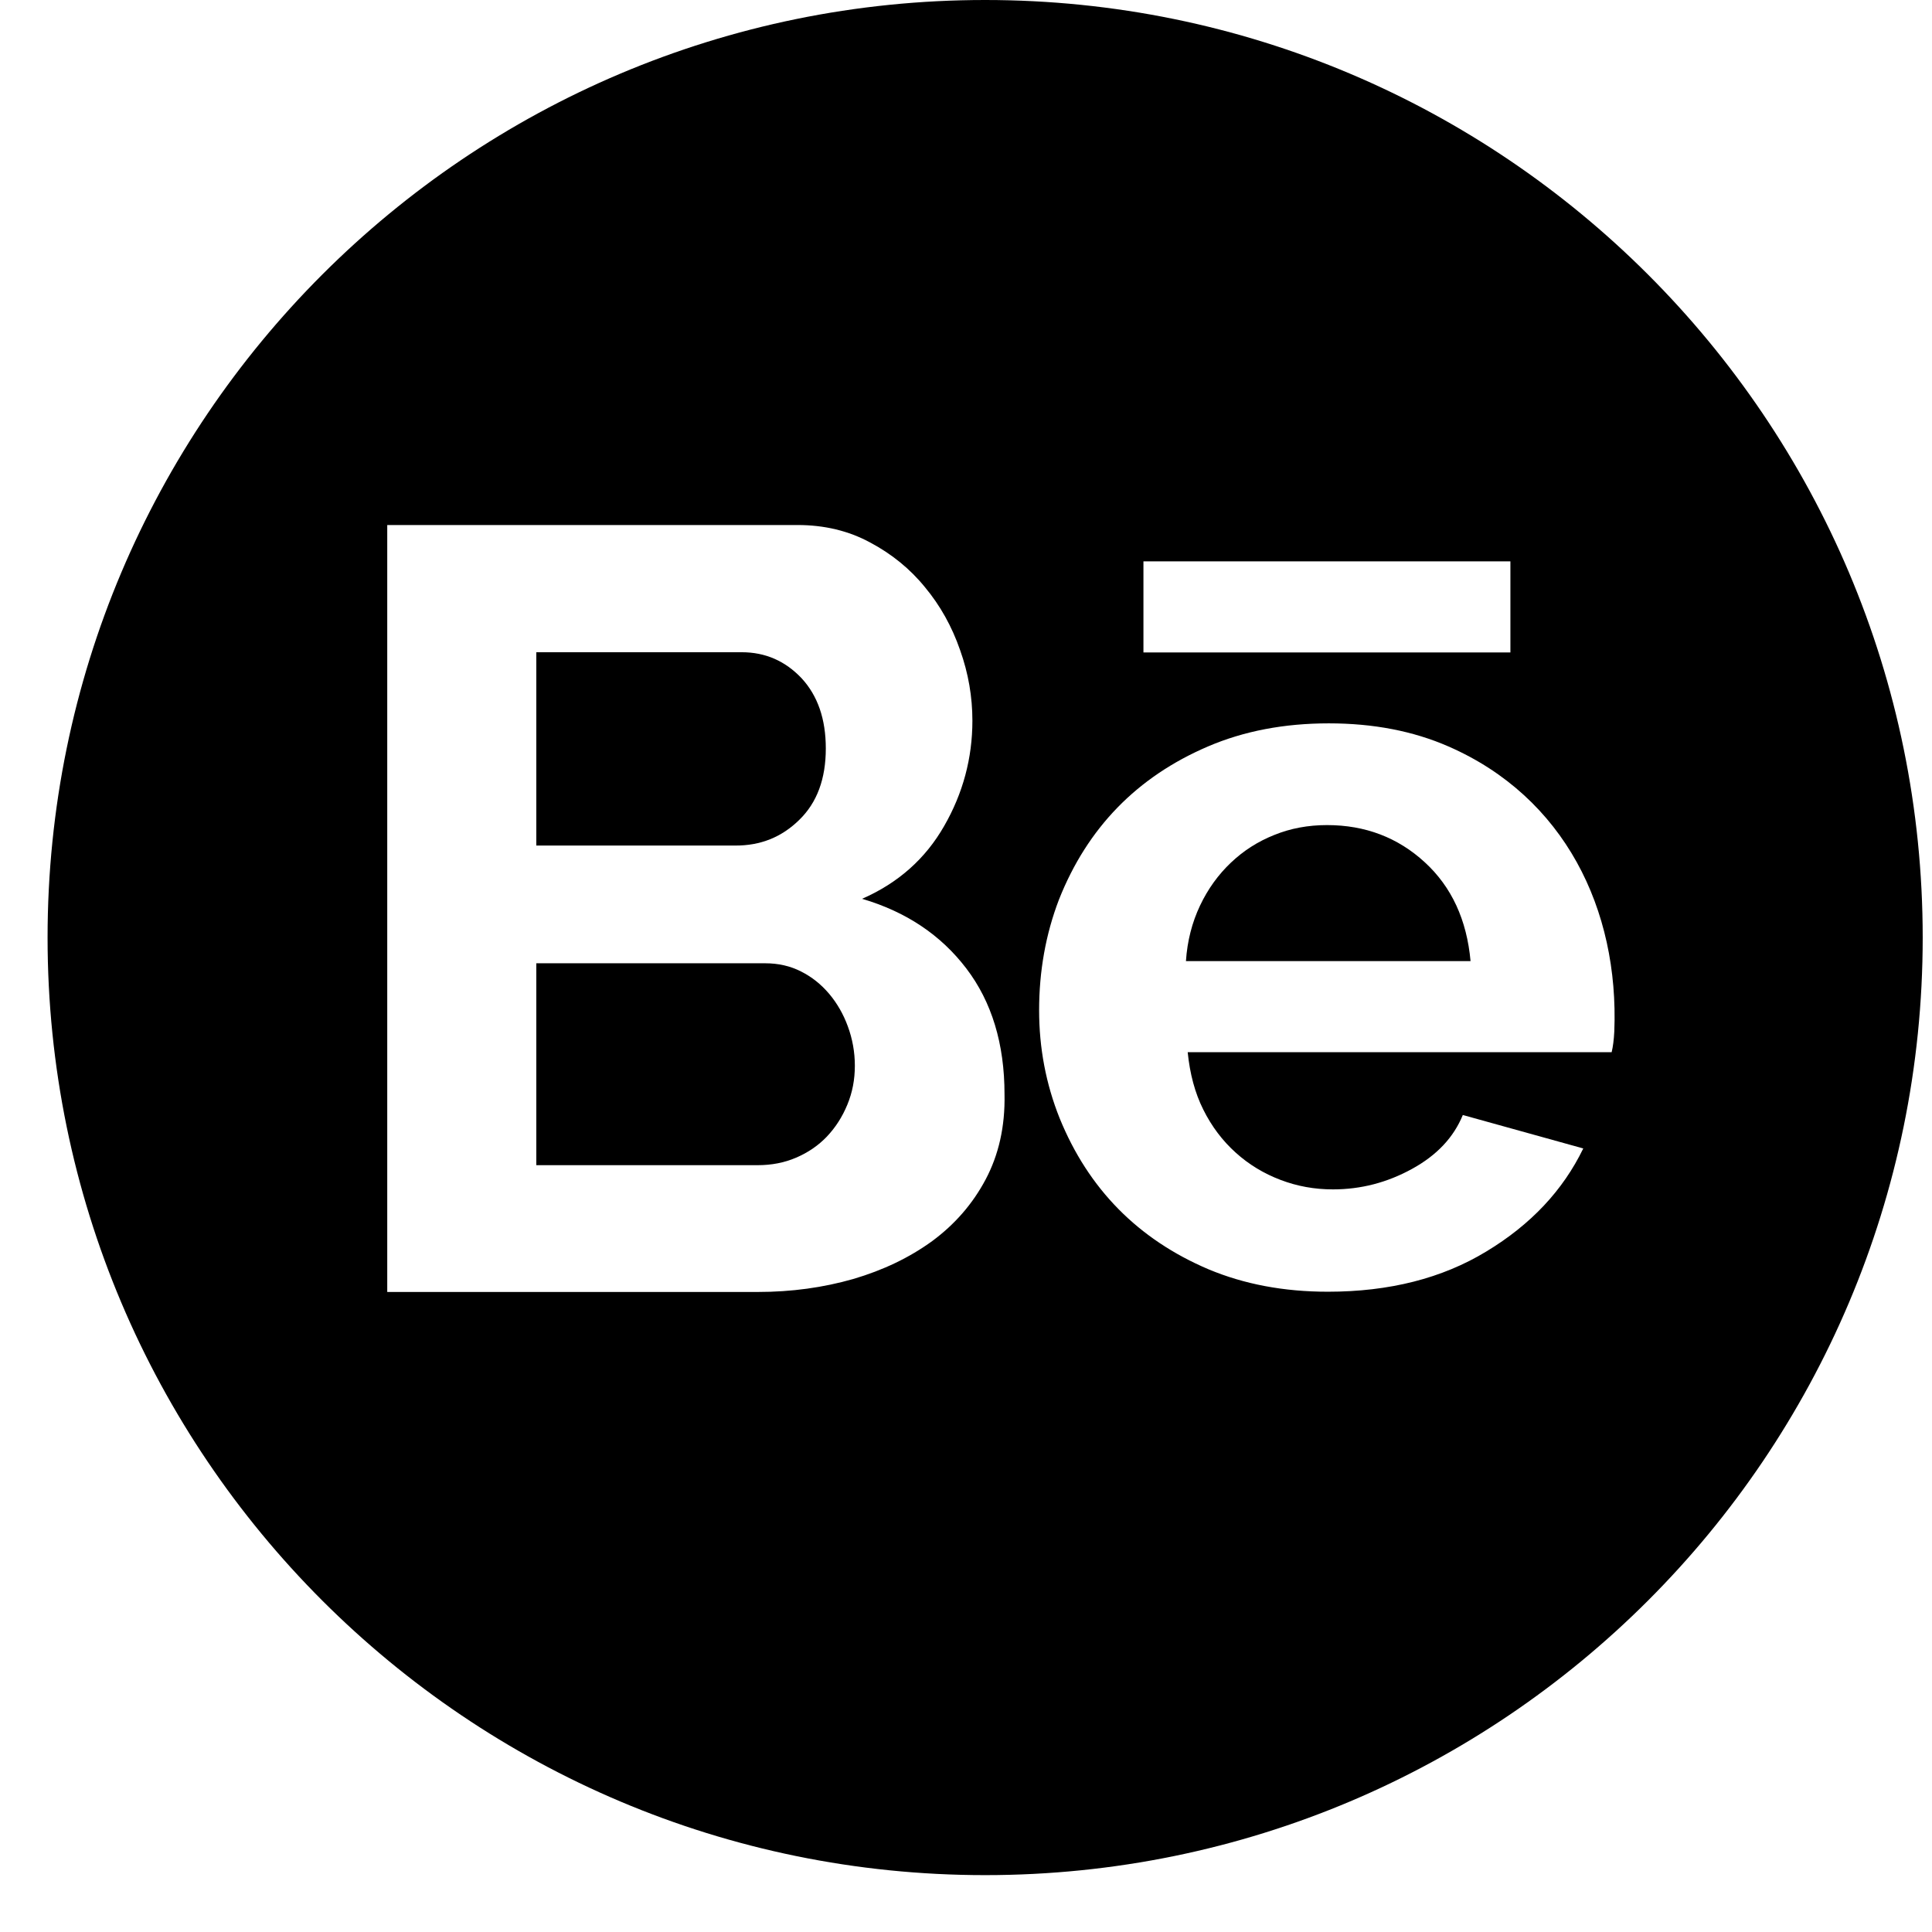 <svg width="32" height="32" viewBox="0 0 32 32" fill="none" xmlns="http://www.w3.org/2000/svg">
<g id="Frame" clip-path="url(#clip0_12_19)">
<g id="Group">
<path id="Vector" d="M13.732 16.459C13.601 16.305 13.448 16.181 13.266 16.09C13.087 15.999 12.89 15.955 12.675 15.955H8.883V19.299H12.551C12.777 19.299 12.989 19.259 13.185 19.175C13.382 19.091 13.554 18.974 13.696 18.825C13.838 18.675 13.951 18.5 14.035 18.296C14.119 18.092 14.159 17.881 14.159 17.651C14.159 17.425 14.119 17.206 14.042 16.998C13.969 16.798 13.864 16.615 13.732 16.459Z" fill="black"/>
<path id="Vector_2" d="M13.24 13.578C13.532 13.294 13.678 12.9 13.678 12.397C13.678 11.908 13.543 11.522 13.277 11.234C13.007 10.949 12.679 10.803 12.285 10.803H8.883V14.005H12.175C12.595 14.008 12.948 13.866 13.24 13.578Z" fill="black"/>
<path id="Vector_3" d="M23.599 14.282C23.154 13.873 22.614 13.666 21.98 13.666C21.666 13.666 21.375 13.72 21.105 13.83C20.831 13.939 20.594 14.092 20.387 14.289C20.179 14.486 20.007 14.723 19.876 15C19.745 15.277 19.665 15.584 19.643 15.919H24.357C24.295 15.237 24.044 14.69 23.599 14.282Z" fill="black"/>
<path id="Vector_4" d="M16.317 0C7.742 0 0.788 6.953 0.788 15.529C0.788 24.105 7.742 31.058 16.317 31.058C24.893 31.058 31.846 24.105 31.846 15.529C31.846 6.953 24.893 0 16.317 0ZM18.939 9.298H25.017V10.807H18.939V9.298ZM16.325 19.536C16.11 19.941 15.814 20.28 15.439 20.557C15.063 20.83 14.629 21.038 14.133 21.184C13.637 21.326 13.112 21.399 12.551 21.399H6.414V8.696H13.211C13.652 8.696 14.053 8.791 14.41 8.984C14.768 9.174 15.074 9.422 15.322 9.728C15.573 10.03 15.767 10.377 15.902 10.767C16.04 11.153 16.106 11.544 16.106 11.937C16.106 12.557 15.949 13.141 15.639 13.68C15.329 14.223 14.877 14.625 14.279 14.887C15.008 15.102 15.581 15.485 16.004 16.039C16.427 16.593 16.638 17.29 16.638 18.125C16.649 18.661 16.54 19.131 16.325 19.536ZM26.738 17.082C26.731 17.221 26.716 17.337 26.694 17.428H19.672C19.708 17.786 19.792 18.103 19.931 18.38C20.069 18.657 20.248 18.894 20.467 19.091C20.685 19.288 20.933 19.438 21.21 19.543C21.488 19.649 21.776 19.7 22.078 19.7C22.541 19.7 22.975 19.587 23.387 19.361C23.799 19.135 24.076 18.84 24.229 18.468L26.224 19.022C25.888 19.715 25.356 20.283 24.619 20.728C23.887 21.173 23.012 21.395 21.994 21.395C21.265 21.395 20.609 21.271 20.018 21.024C18.851 20.528 18.027 19.693 17.55 18.519C17.324 17.953 17.211 17.359 17.211 16.732C17.211 16.087 17.32 15.474 17.539 14.902C18.009 13.713 18.833 12.867 20.007 12.364C20.602 12.109 21.269 11.981 22.009 11.981C22.749 11.981 23.409 12.109 23.992 12.364C25.914 13.203 26.818 15.062 26.738 17.082Z" fill="black"/>
</g>
</g>
<defs>
<clipPath id="clip0_12_19">
<rect width="31.058" height="31.058" fill="white" transform="translate(0.788)"/>
</clipPath>
</defs>
</svg>
